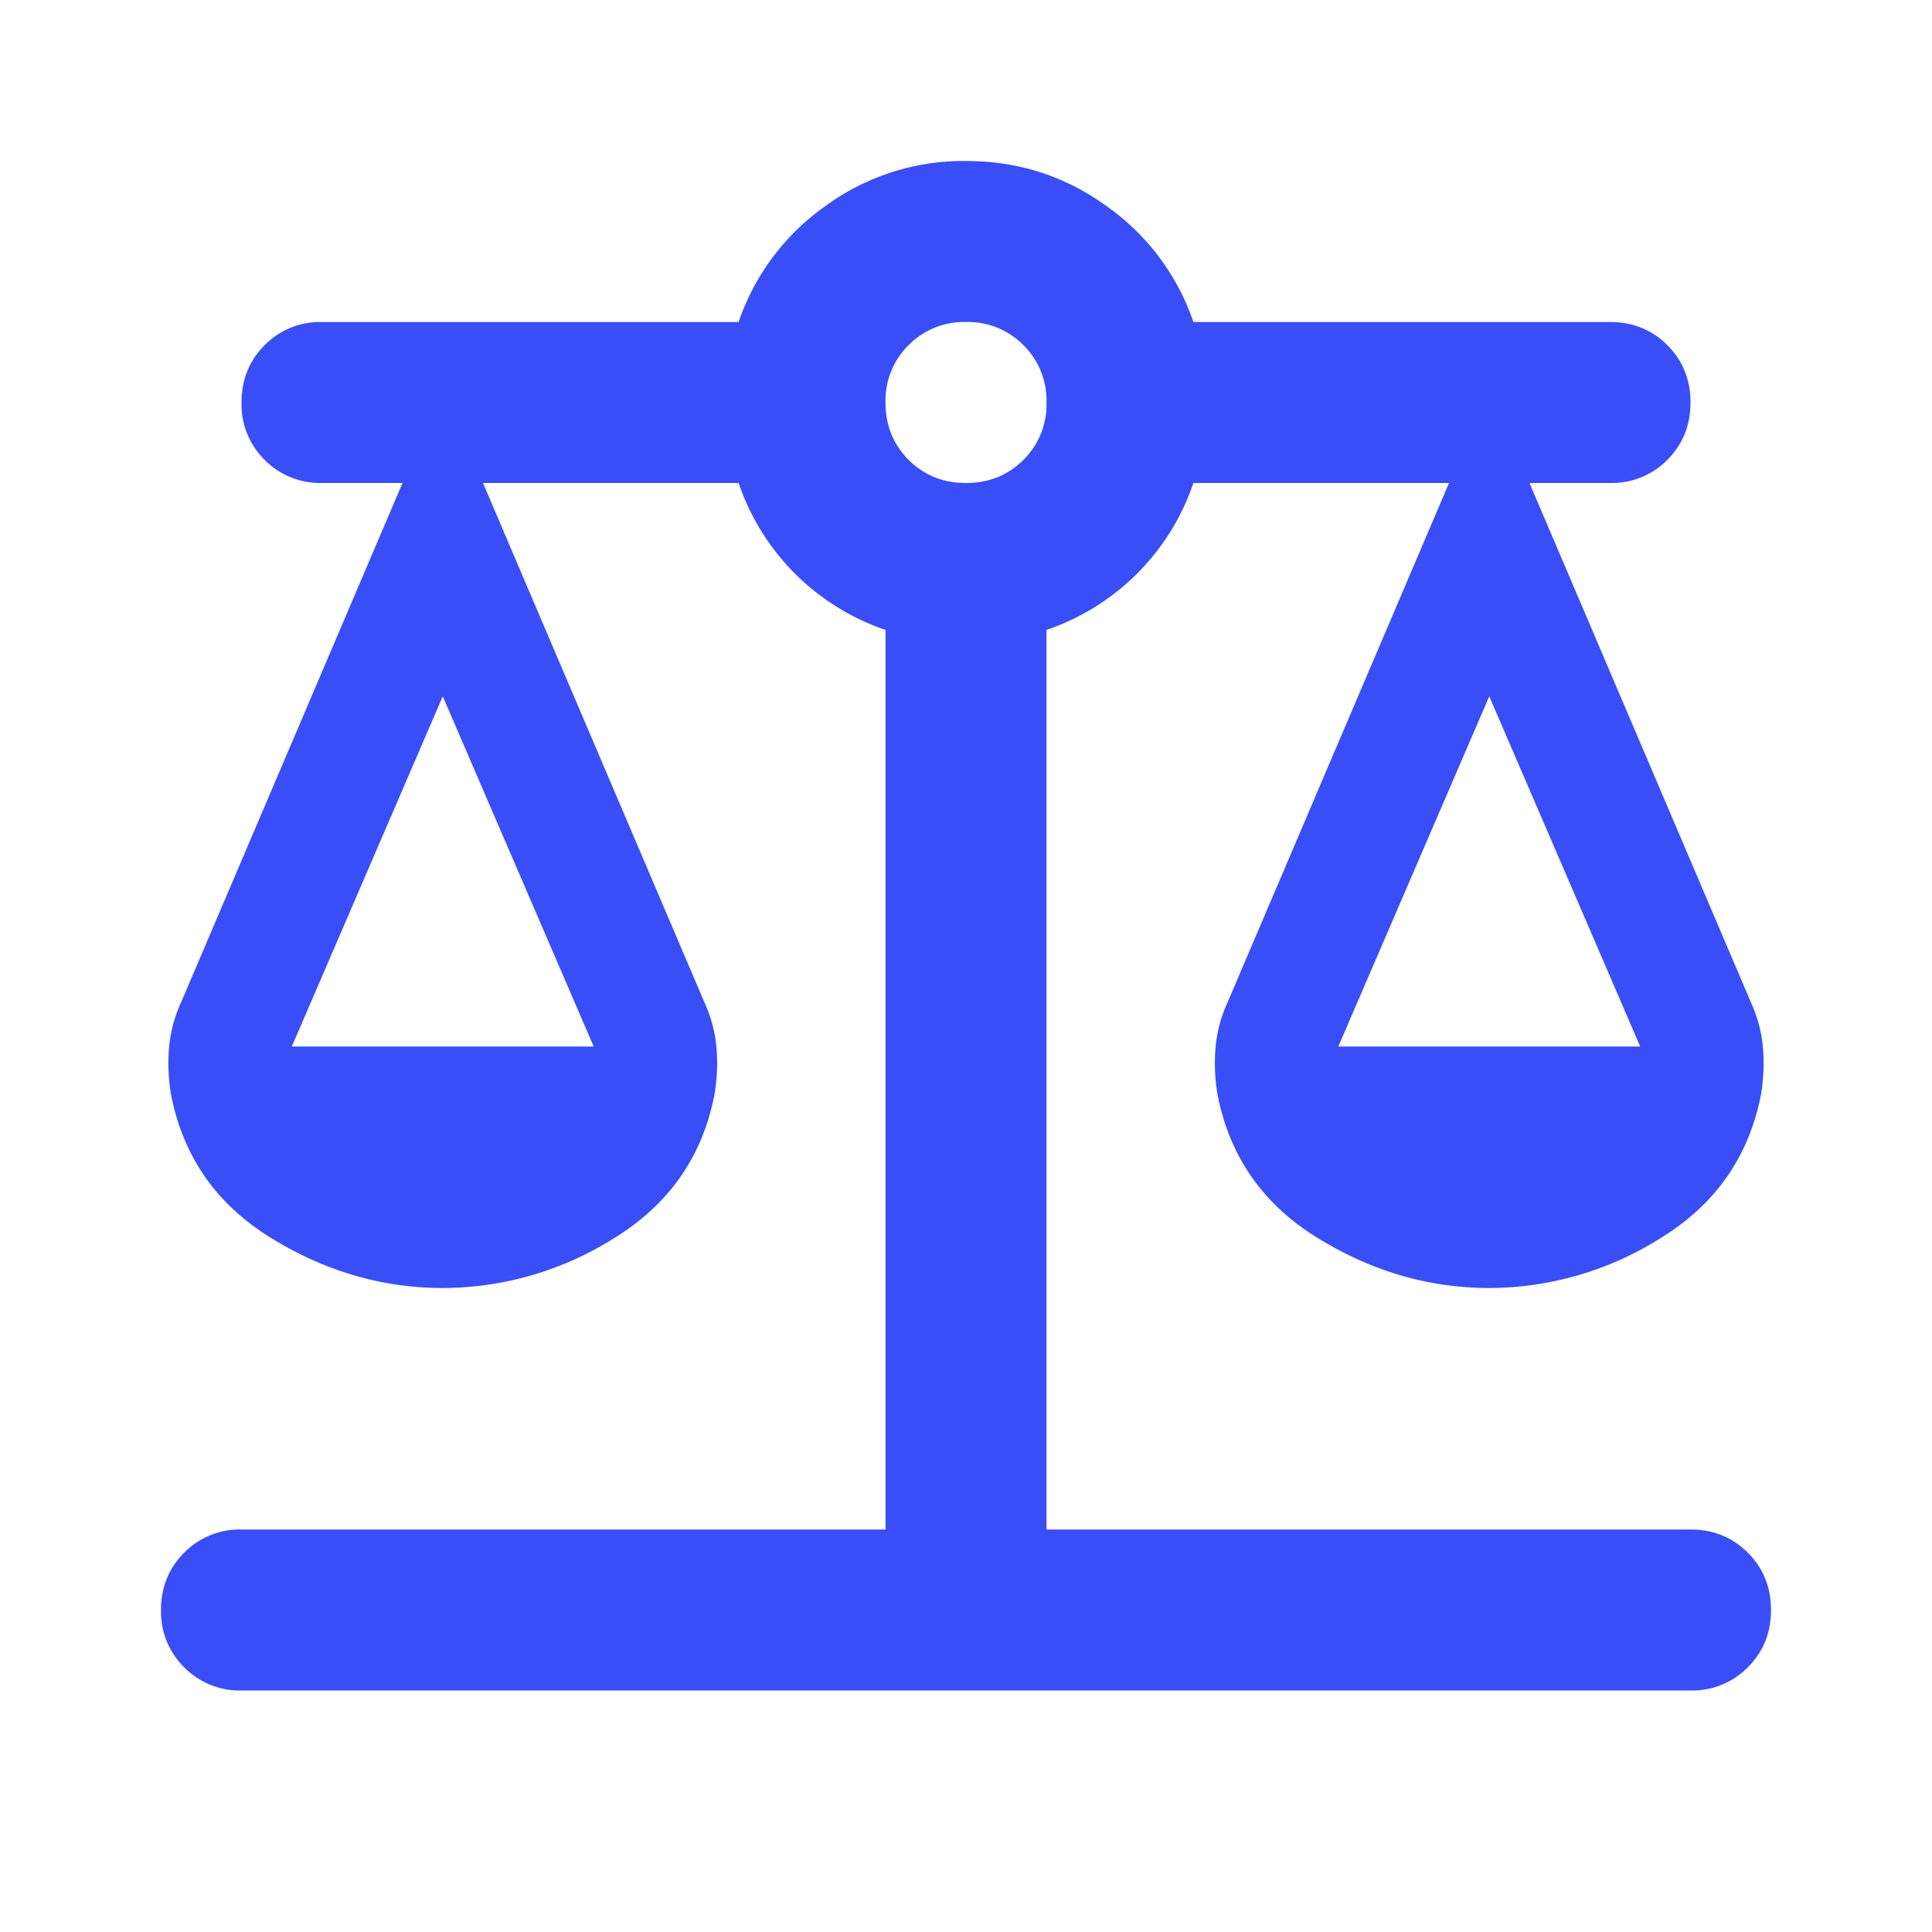<svg width="24" height="24" fill="none" xmlns="http://www.w3.org/2000/svg"><mask id="a" style="mask-type:alpha" maskUnits="userSpaceOnUse" x="0" y="0" width="24" height="24"><path fill="#D9D9D9" d="M0 0h24v24H0z"/></mask><g mask="url(#a)"><path d="M3 21a.967.967 0 0 1-.712-.288A.968.968 0 0 1 2 20c0-.283.096-.52.288-.712A.967.967 0 0 1 3 19h8V7.825A2.92 2.92 0 0 1 9.175 6H6l2.75 6.45c.083.183.133.37.15.563.017.191.008.387-.025.587-.15.767-.563 1.358-1.237 1.775A4.005 4.005 0 0 1 5.5 16c-.75 0-1.463-.208-2.138-.625-.675-.417-1.087-1.008-1.237-1.775a2.333 2.333 0 0 1-.025-.588 1.71 1.71 0 0 1 .15-.562L5 6H4a.968.968 0 0 1-.712-.287A.968.968 0 0 1 3 5c0-.283.096-.52.288-.713A.968.968 0 0 1 4 4h5.175a2.91 2.91 0 0 1 1.075-1.438A2.906 2.906 0 0 1 12 2c.65 0 1.233.188 1.75.563A2.91 2.91 0 0 1 14.825 4H20c.283 0 .52.096.712.287.192.192.288.43.288.713s-.096.52-.288.713A.968.968 0 0 1 20 6h-1l2.75 6.45c.083.183.133.37.15.563.017.191.008.387-.025.587-.15.767-.563 1.358-1.238 1.775A4.005 4.005 0 0 1 18.5 16c-.75 0-1.462-.208-2.137-.625-.675-.417-1.088-1.008-1.238-1.775a2.333 2.333 0 0 1-.025-.588 1.71 1.71 0 0 1 .15-.562L18 6h-3.175A2.918 2.918 0 0 1 13 7.825V19h8c.283 0 .52.096.712.288.192.191.288.429.288.712s-.096.52-.288.712A.968.968 0 0 1 21 21H3Zm13.625-8h3.75L18.5 8.65 16.625 13Zm-13 0h3.75L5.5 8.65 3.625 13ZM12 6c.283 0 .52-.096.713-.287A.967.967 0 0 0 13 5a.967.967 0 0 0-.287-.713A.968.968 0 0 0 12 4a.968.968 0 0 0-.713.287A.967.967 0 0 0 11 5c0 .283.096.52.287.713.192.191.43.287.713.287Z" fill="#394EF7"/></g></svg>